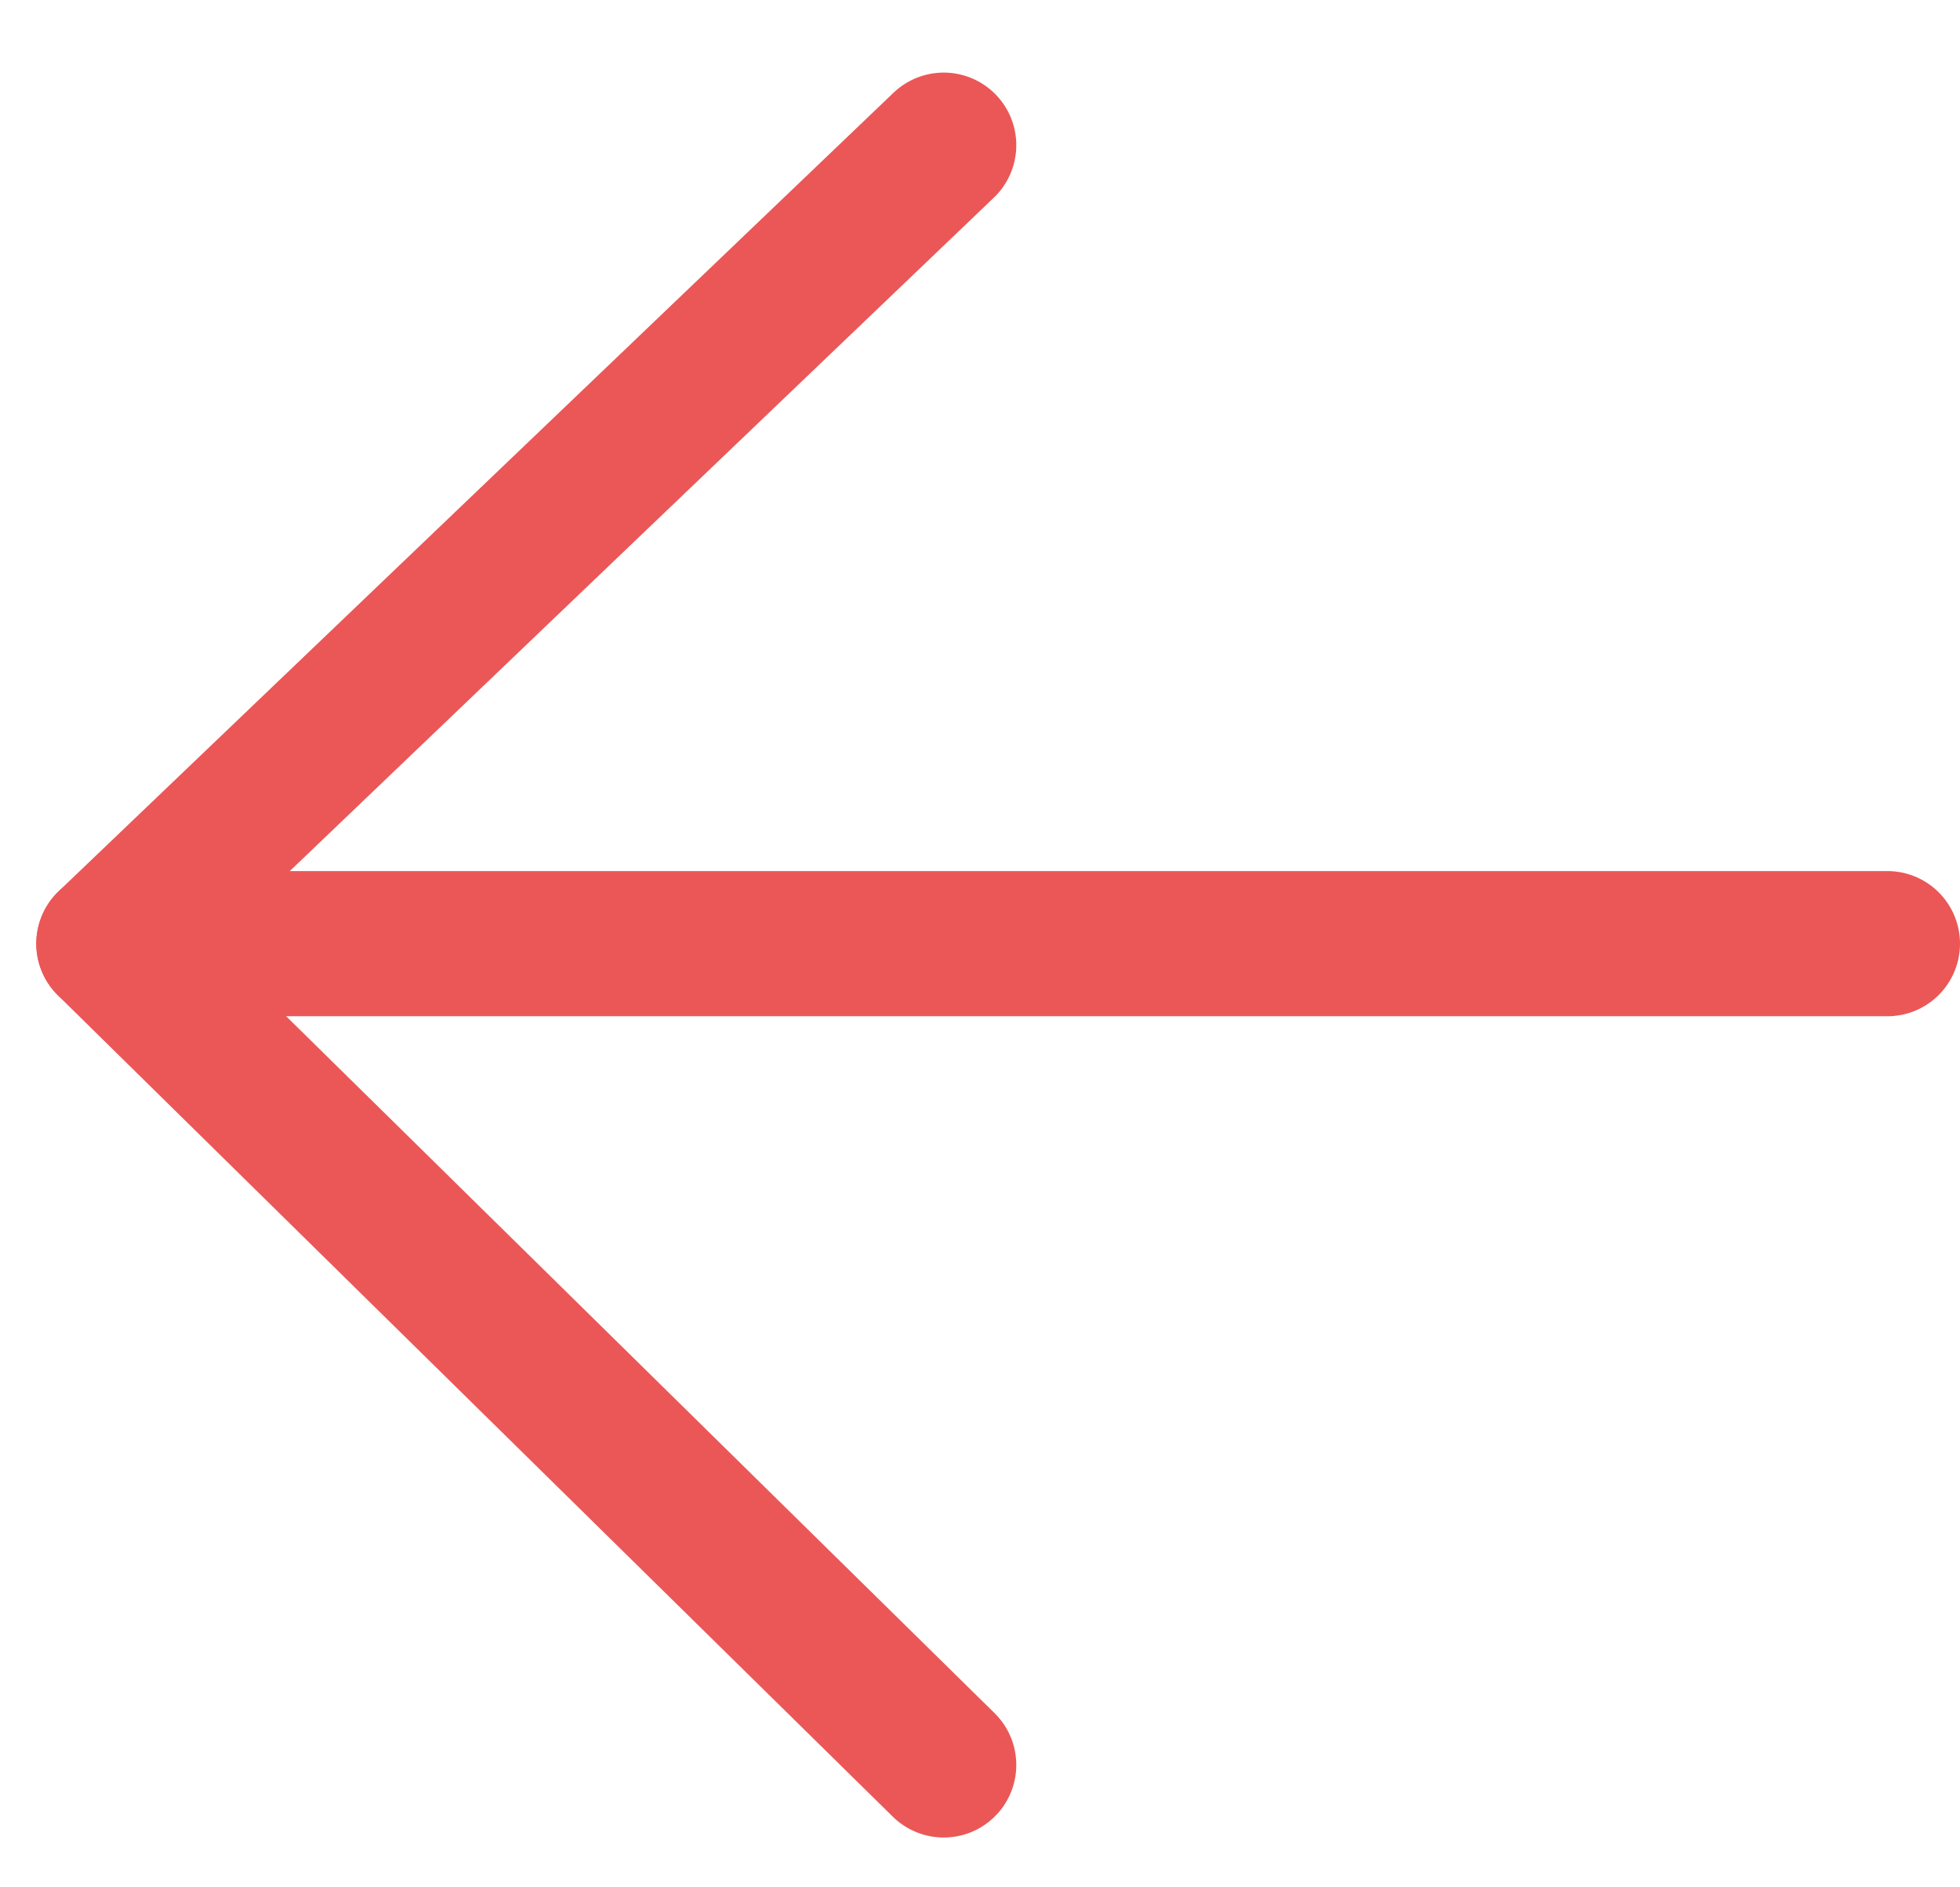 <svg width="27" height="26" viewBox="0 0 27 26" fill="none" xmlns="http://www.w3.org/2000/svg">
<path d="M26 13H2" stroke="#EB5757" stroke-width="2" stroke-linecap="round" stroke-linejoin="round"/>
<path d="M13 24.314L1.5 13" stroke="#EB5757" stroke-width="2" stroke-linecap="round" stroke-linejoin="round"/>
<path d="M1.5 13L13 2" stroke="#EB5757" stroke-width="2" stroke-linecap="round" stroke-linejoin="round"/>
</svg>

